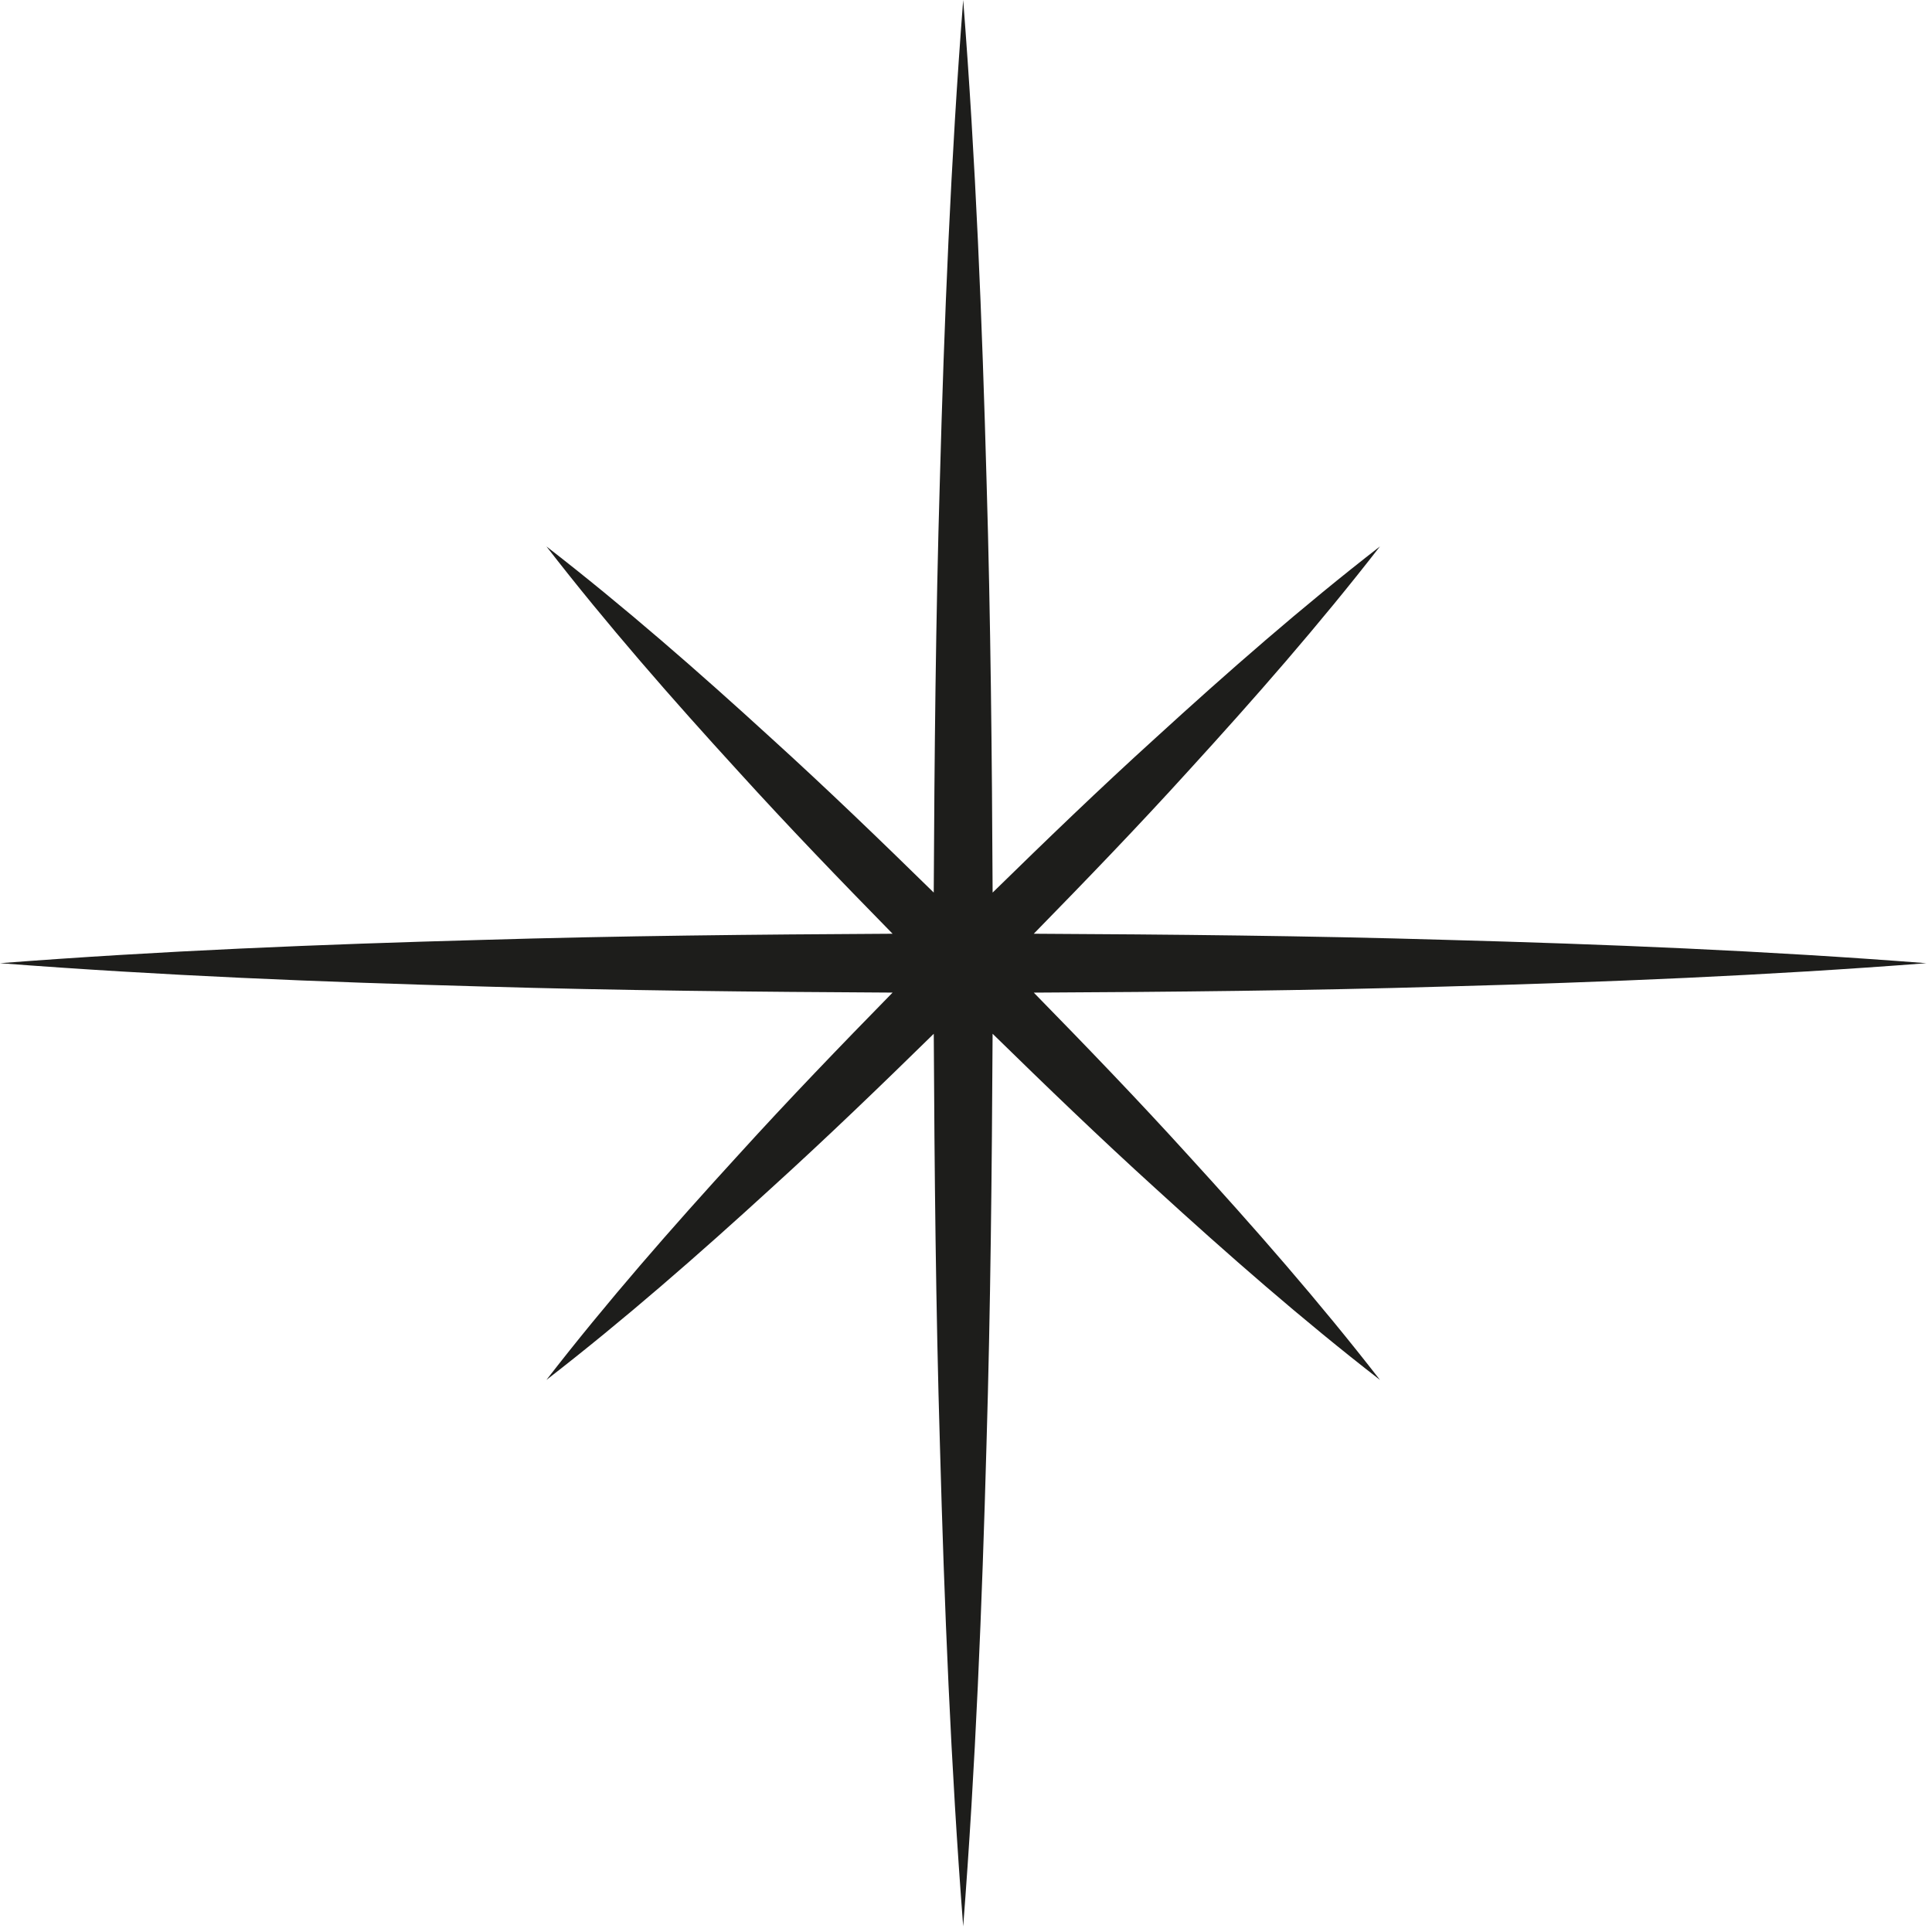 <?xml version="1.0" encoding="UTF-8"?> <svg xmlns="http://www.w3.org/2000/svg" width="86" height="86" viewBox="0 0 86 86" fill="none"> <path d="M46.017 41.564C48.34 39.188 50.648 36.796 52.883 34.332C55.836 31.101 58.724 27.805 61.427 24.323C57.944 27.025 54.648 29.913 51.417 32.867C48.953 35.101 46.561 37.408 44.185 39.732C44.156 33.633 44.097 27.536 43.916 21.437C43.72 14.291 43.431 7.145 42.875 0C42.32 7.145 42.029 14.291 41.835 21.437C41.653 27.535 41.595 33.632 41.564 39.731C39.189 37.405 36.799 35.099 34.335 32.863C31.105 29.909 27.808 27.023 24.323 24.323C27.023 27.808 29.909 31.104 32.864 34.335C35.1 36.799 37.407 39.191 39.732 41.564C33.633 41.597 27.536 41.656 21.437 41.839C14.292 42.035 7.145 42.323 0 42.875C7.145 43.425 14.292 43.715 21.437 43.911C27.536 44.092 33.633 44.151 39.732 44.184C37.407 46.559 35.1 48.951 32.864 51.415C29.909 54.645 27.023 57.941 24.323 61.425C27.808 58.727 31.105 55.84 34.335 52.885C36.799 50.649 39.191 48.343 41.565 46.017C41.597 52.116 41.656 58.213 41.839 64.312C42.035 71.457 42.323 78.603 42.875 85.749C43.427 78.603 43.715 71.457 43.912 64.312C44.093 58.212 44.152 52.115 44.184 46.016C46.56 48.34 48.953 50.647 51.417 52.883C54.648 55.836 57.944 58.724 61.427 61.425C58.724 57.944 55.836 54.648 52.883 51.417C50.648 48.953 48.34 46.56 46.017 44.185C52.115 44.155 58.213 44.096 64.312 43.915C71.457 43.72 78.603 43.429 85.749 42.875C78.603 42.319 71.457 42.029 64.312 41.835C58.213 41.653 52.115 41.595 46.017 41.564Z" fill="#1D1D1B"></path> </svg> 